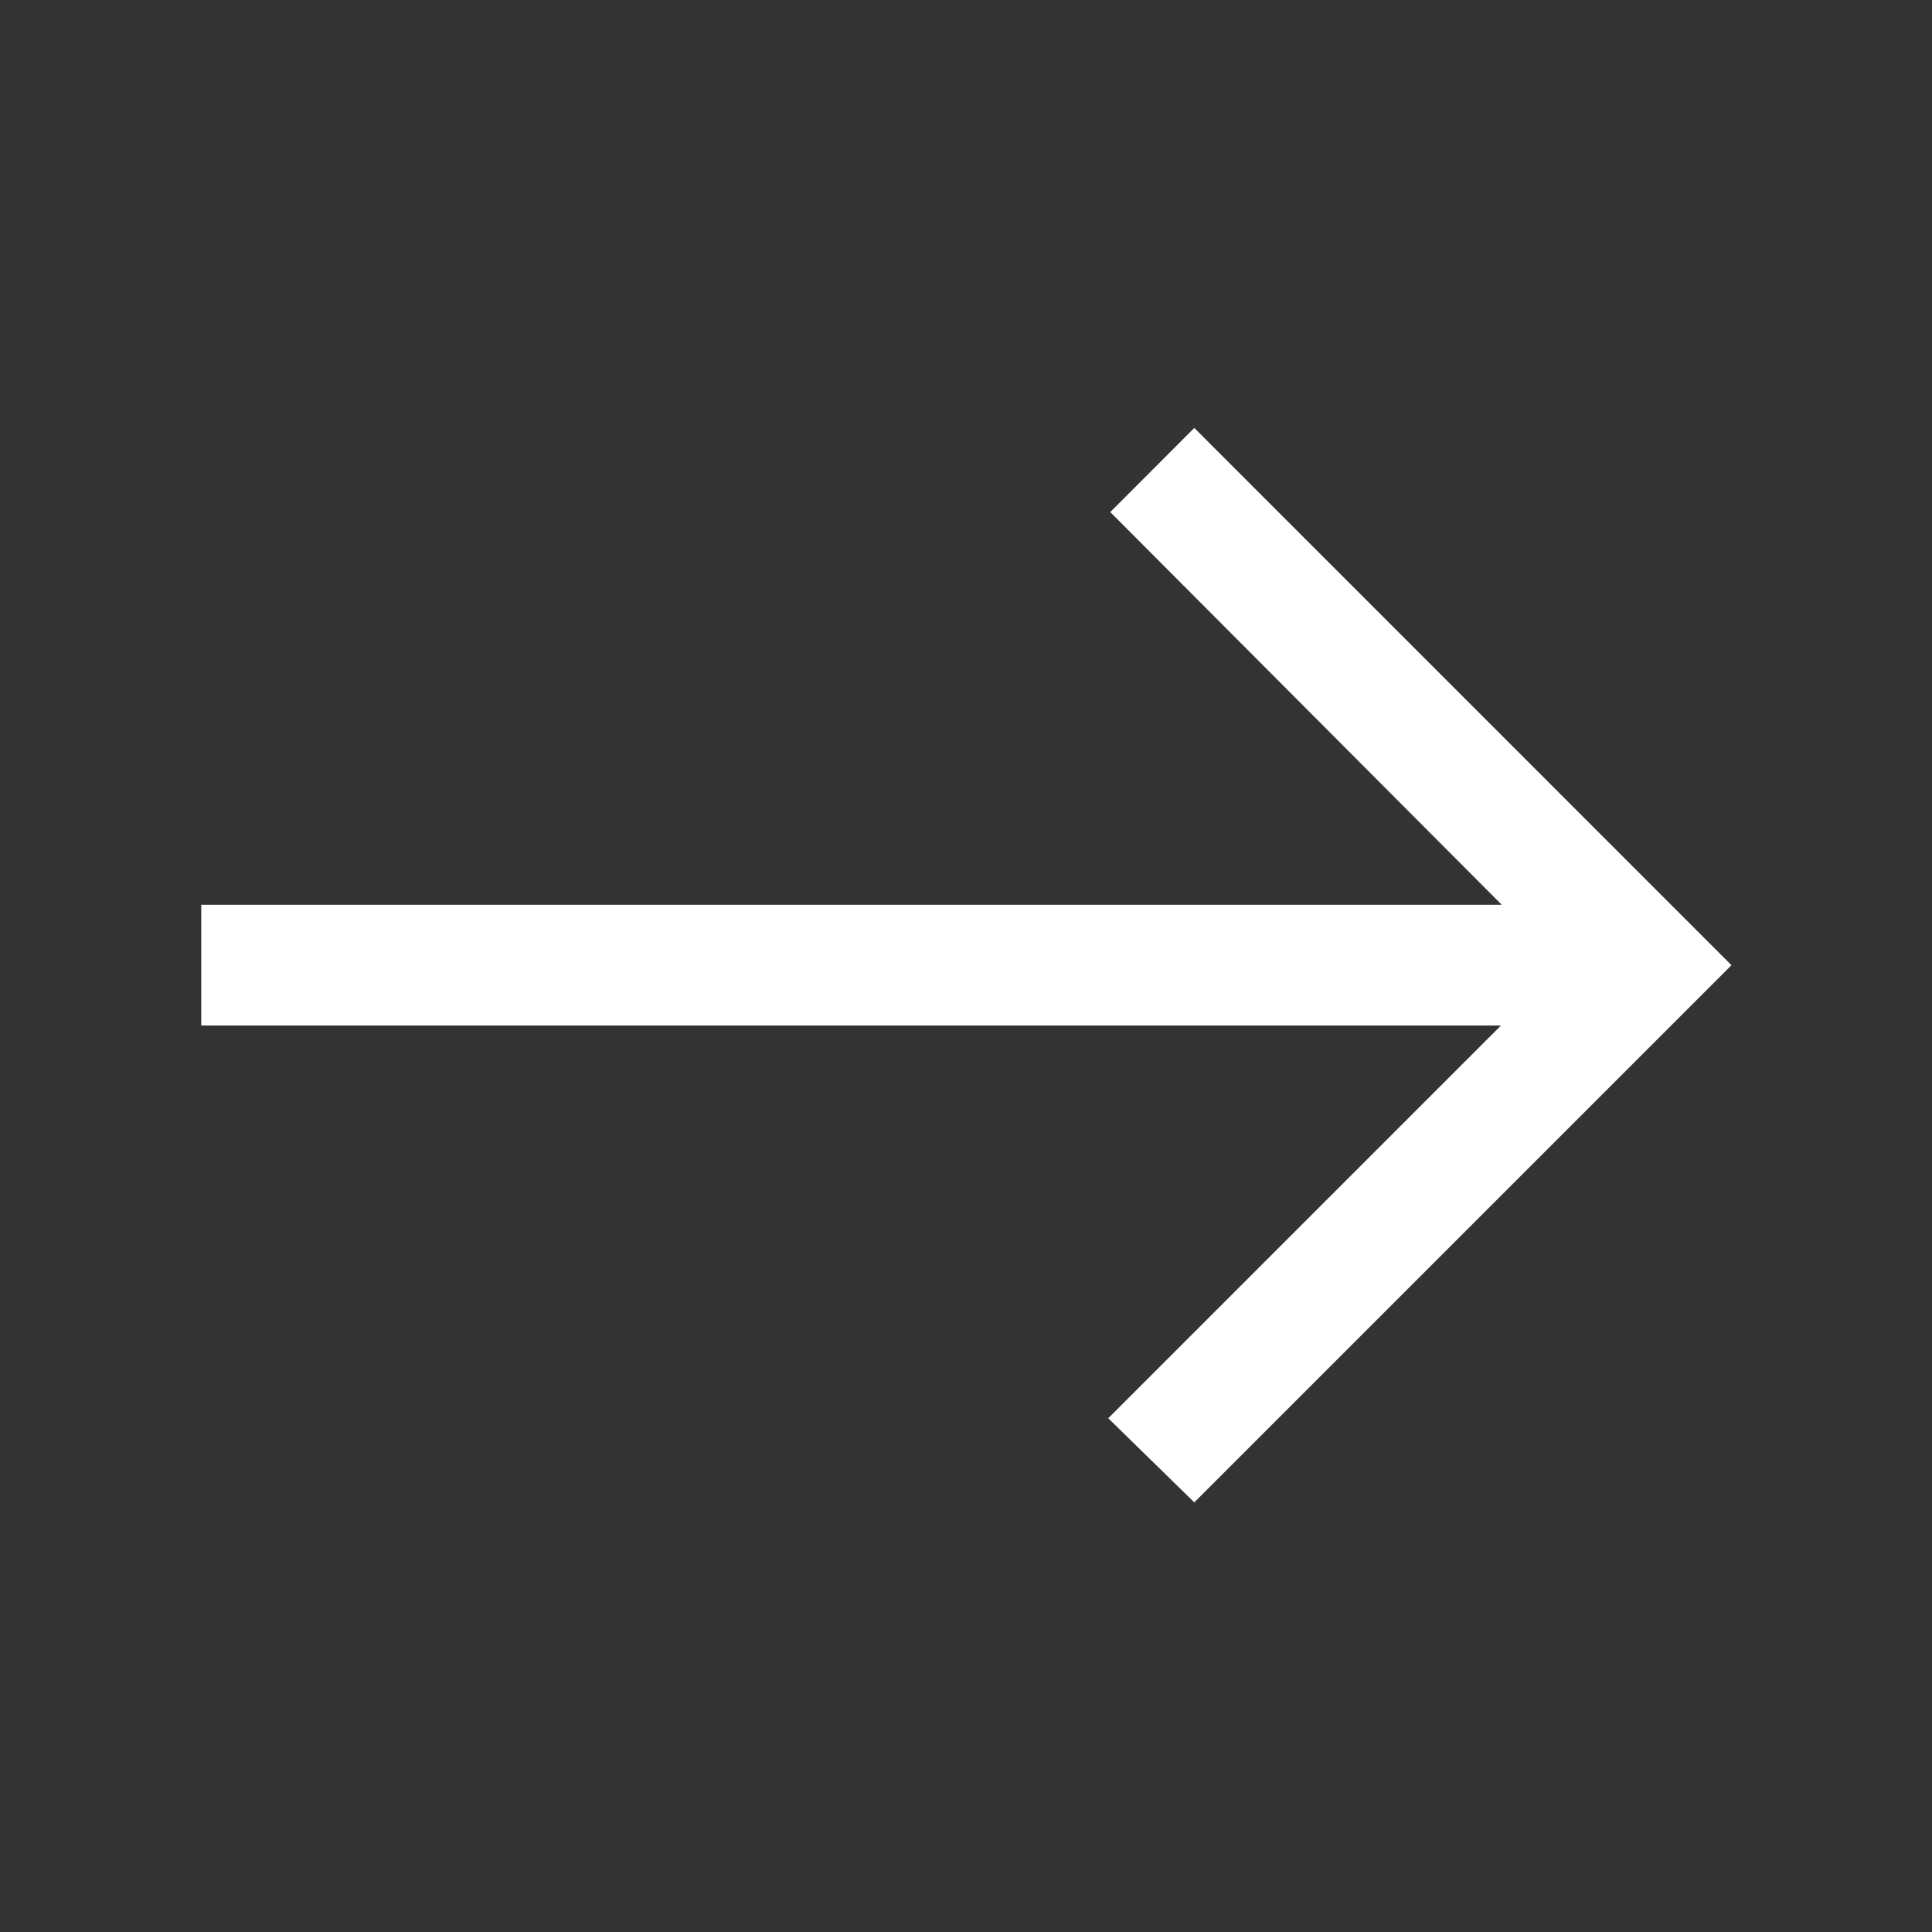 <svg width="24" height="24" viewBox="0 0 24 24" fill="none" xmlns="http://www.w3.org/2000/svg">
<rect x="0" y="0" width="24" height="24" fill="#333333" stroke="none"/>
<mask id="mask0_9085_105227" style="mask-type:alpha" maskUnits="userSpaceOnUse" x="0" y="0" width="24" height="24">
<rect width="24" height="24" fill="#D9D9D9"/>
</mask>
<g mask="url(#mask0_9085_105227)">
<path d="M14.836 18.663L13.767 17.618L18.646 12.739H2.5V11.24H18.656L13.792 6.361L14.836 5.316L21.509 11.99L14.836 18.663Z" fill="white"/>
</g>
</svg>
